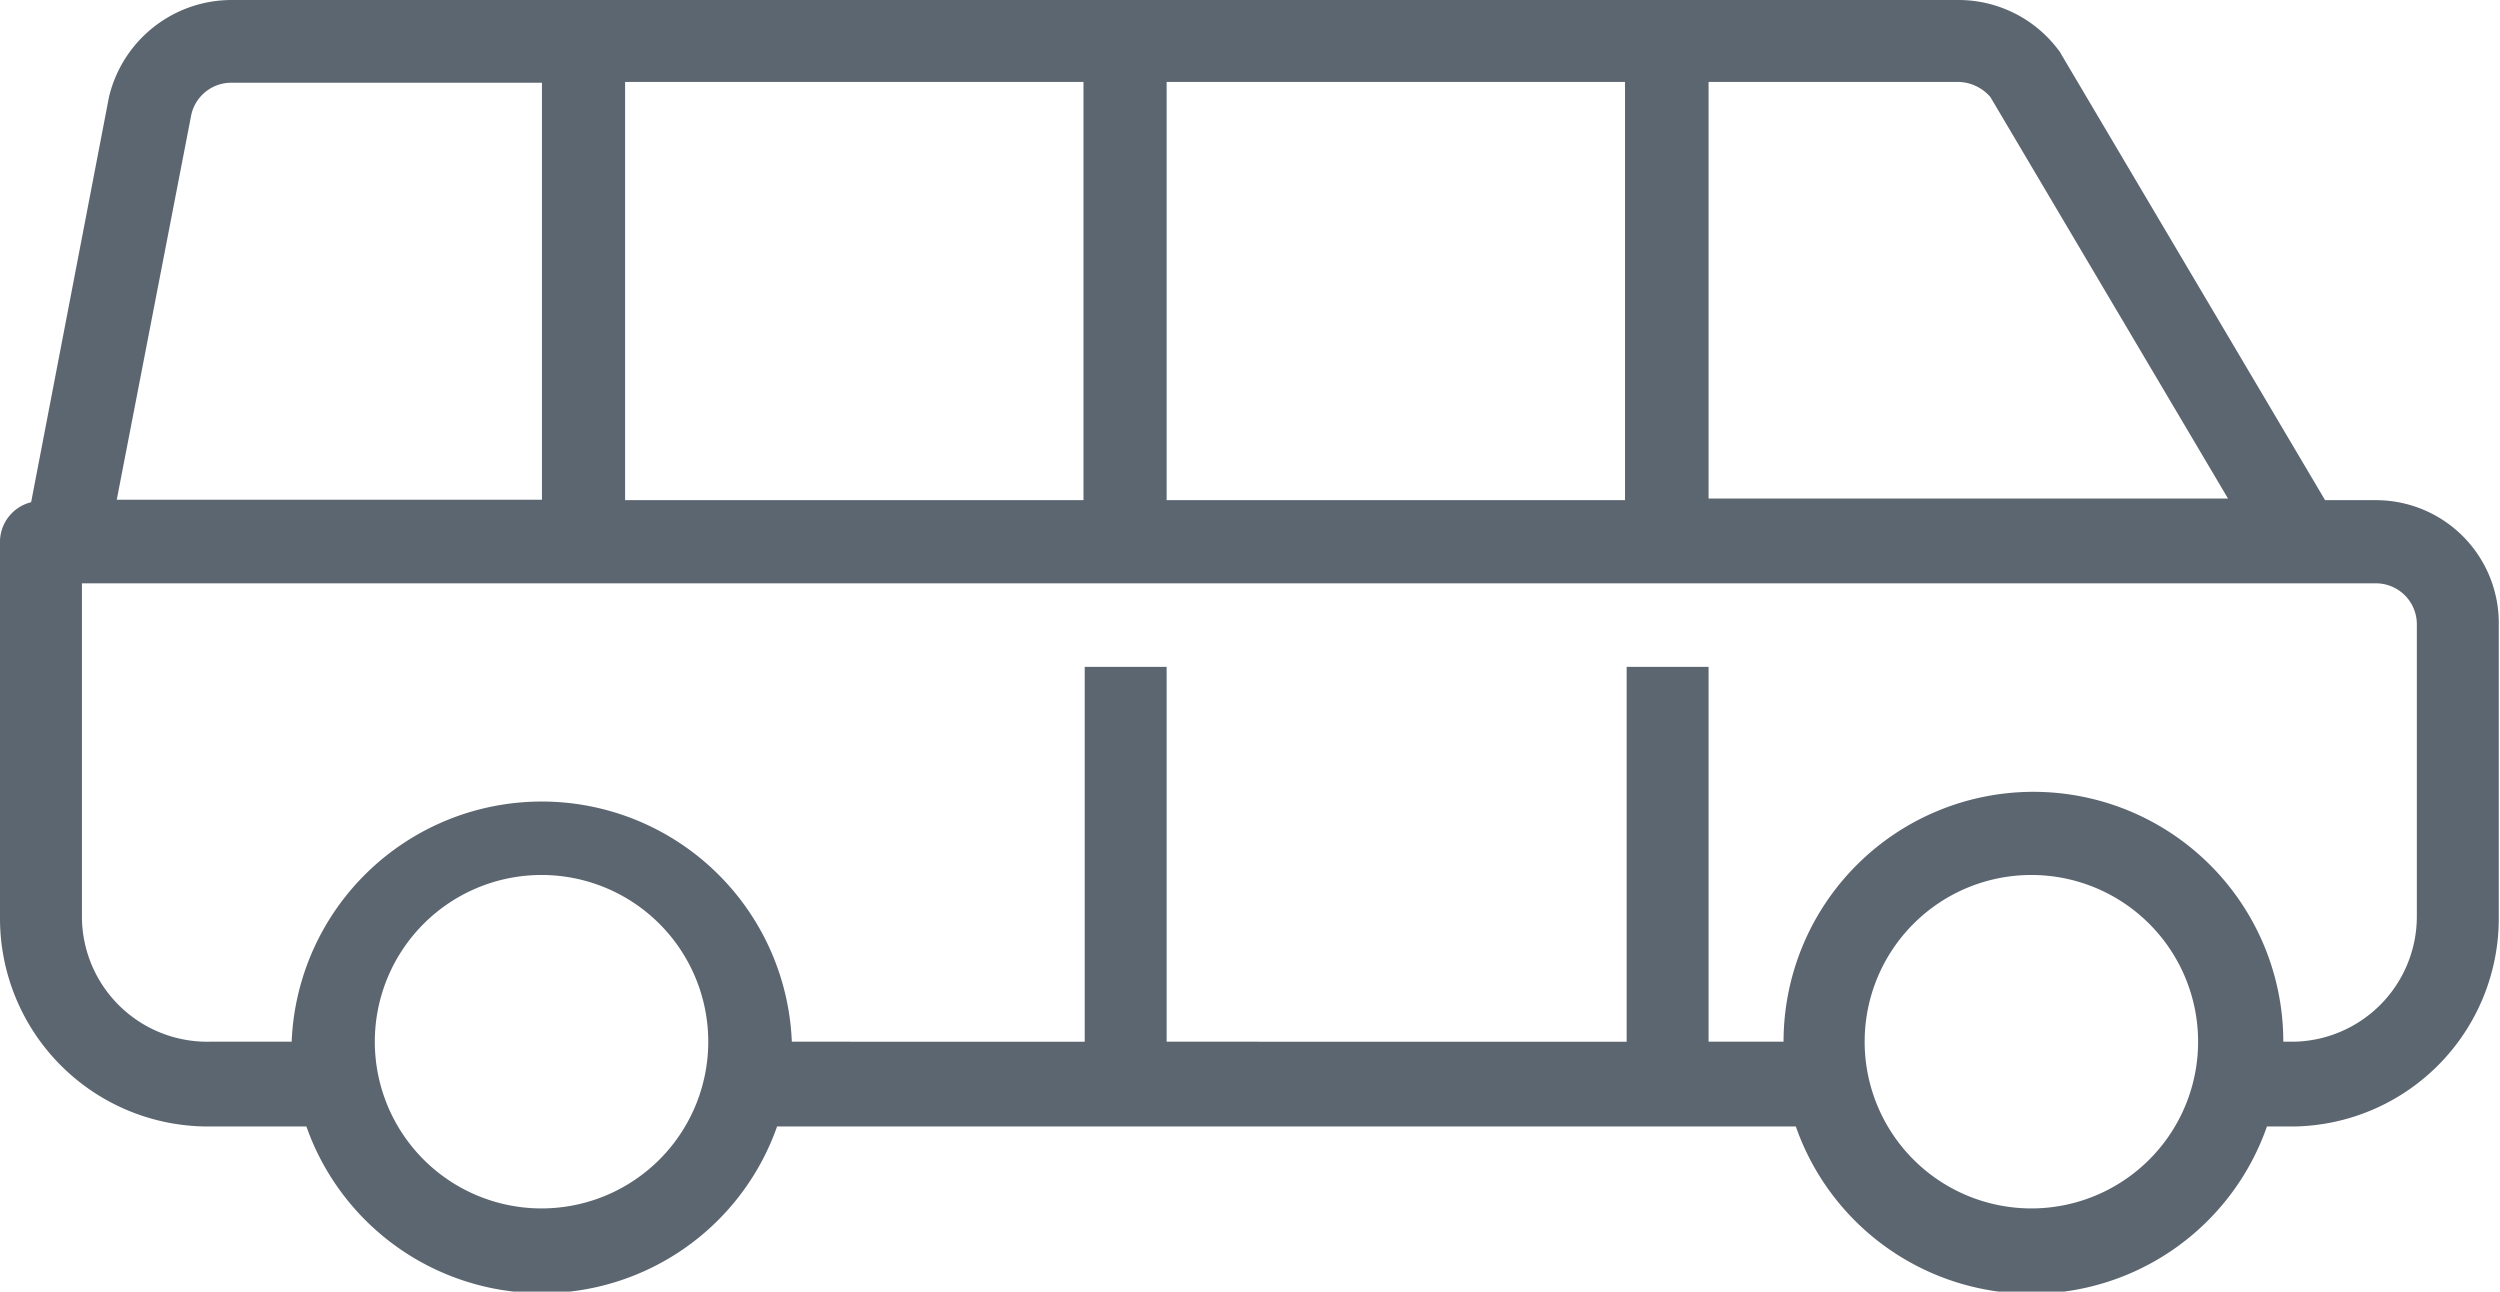 <svg xmlns="http://www.w3.org/2000/svg" viewBox="0 0 61.03 31.53"><defs><style>.a{fill:#5c6670;}</style></defs><title>Group 3264</title><path class="a" d="M58,12.21H56.76L50.31,1.31a.35.35,0,0,0-.06-.09A3.05,3.05,0,0,0,47.81,0H5.66a3.08,3.08,0,0,0-3,2.37L.76,12.26a1,1,0,0,0-.76,1v9.16a5.08,5.08,0,0,0,5.08,5.08h2.4a6.09,6.09,0,0,0,11.49,0H43.84a6.09,6.09,0,0,0,11.5,0H56A5.08,5.08,0,0,0,61,22.38h0V15.26A3,3,0,0,0,58,12.21ZM41.71,2h6.1a1.06,1.06,0,0,1,.78.37l5.8,9.8H41.71ZM28.48,2H39.67V12.21H28.48ZM15.26,2H26.45V12.21H15.26ZM4.67,2.8a1,1,0,0,1,1-.78h7.56V12.2H2.85Zm8.55,26.7a4.07,4.07,0,1,1,4.07-4.07,4.07,4.07,0,0,1-4.07,4.07Zm36.37,0a4.07,4.07,0,1,1,4.07-4.07,4.07,4.07,0,0,1-4.07,4.07ZM59,22.38a3.06,3.06,0,0,1-3,3.05h-.26a6.1,6.1,0,1,0-12.2,0H41.71V16.28h-2v9.15H28.48V16.28h-2v9.15H19.33a6.11,6.11,0,0,0-12.21,0h-2A3.06,3.06,0,0,1,2,22.38V14.24H58a1,1,0,0,1,1,1Z"/></svg>